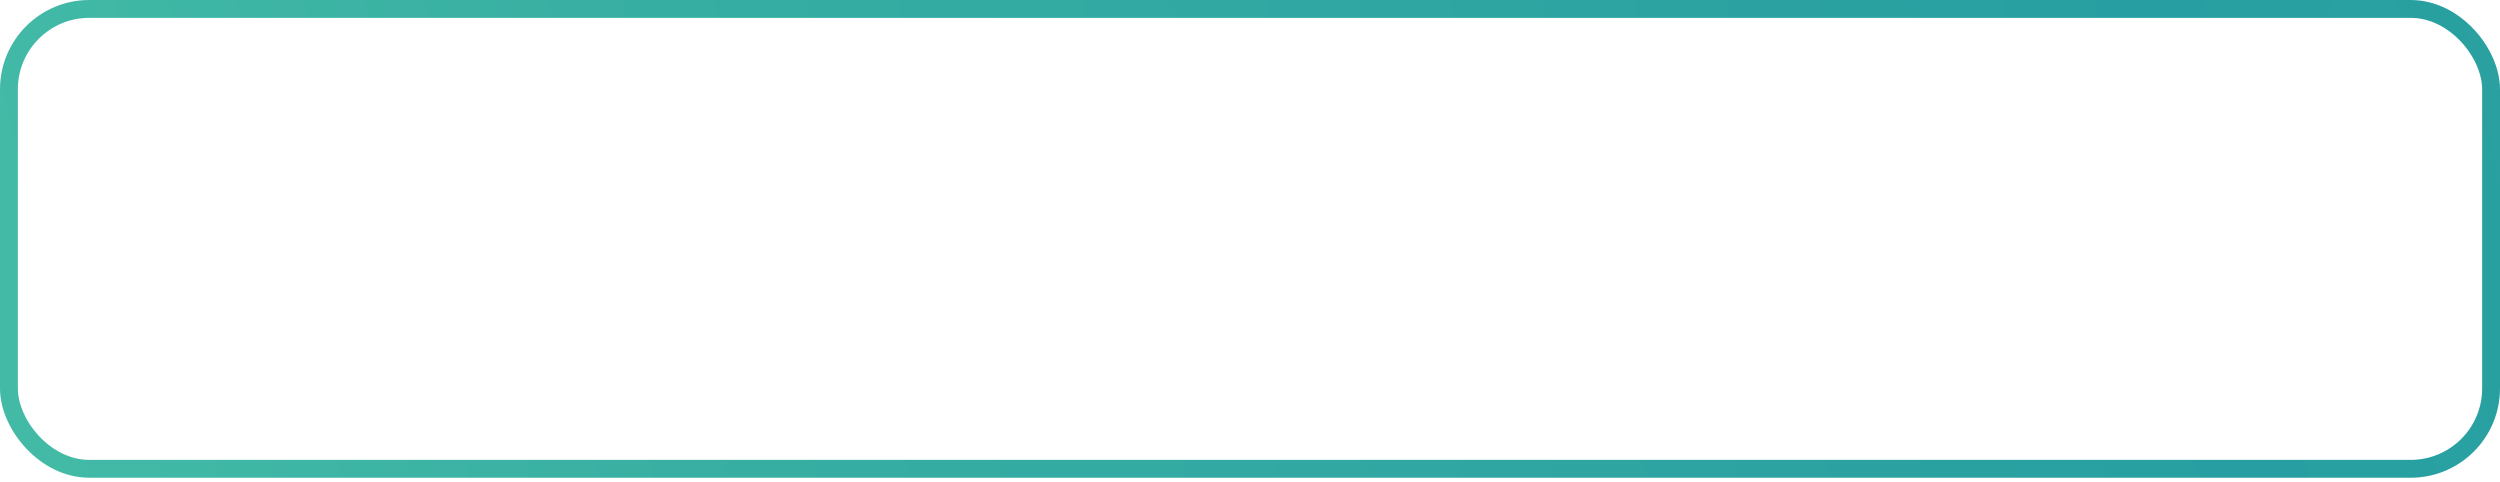 <?xml version="1.0" encoding="UTF-8"?> <svg xmlns="http://www.w3.org/2000/svg" width="280" height="54" viewBox="0 0 280 54" fill="none"> <rect x="1" y="1" width="278" height="51.506" rx="9" stroke="url(#paint0_linear_0_58)" stroke-width="2"></rect> <defs> <linearGradient id="paint0_linear_0_58" x1="-74.478" y1="32.621" x2="346.511" y2="-59.867" gradientUnits="userSpaceOnUse"> <stop stop-color="#48C1A9"></stop> <stop offset="0.193" stop-color="#41B9A6"></stop> <stop offset="0.331" stop-color="#38AFA2"></stop> <stop offset="0.728" stop-color="#279EA1"></stop> <stop offset="0.858" stop-color="#2BA2A0"></stop> <stop offset="0.979" stop-color="#1E95A2"></stop> </linearGradient> </defs> </svg> 